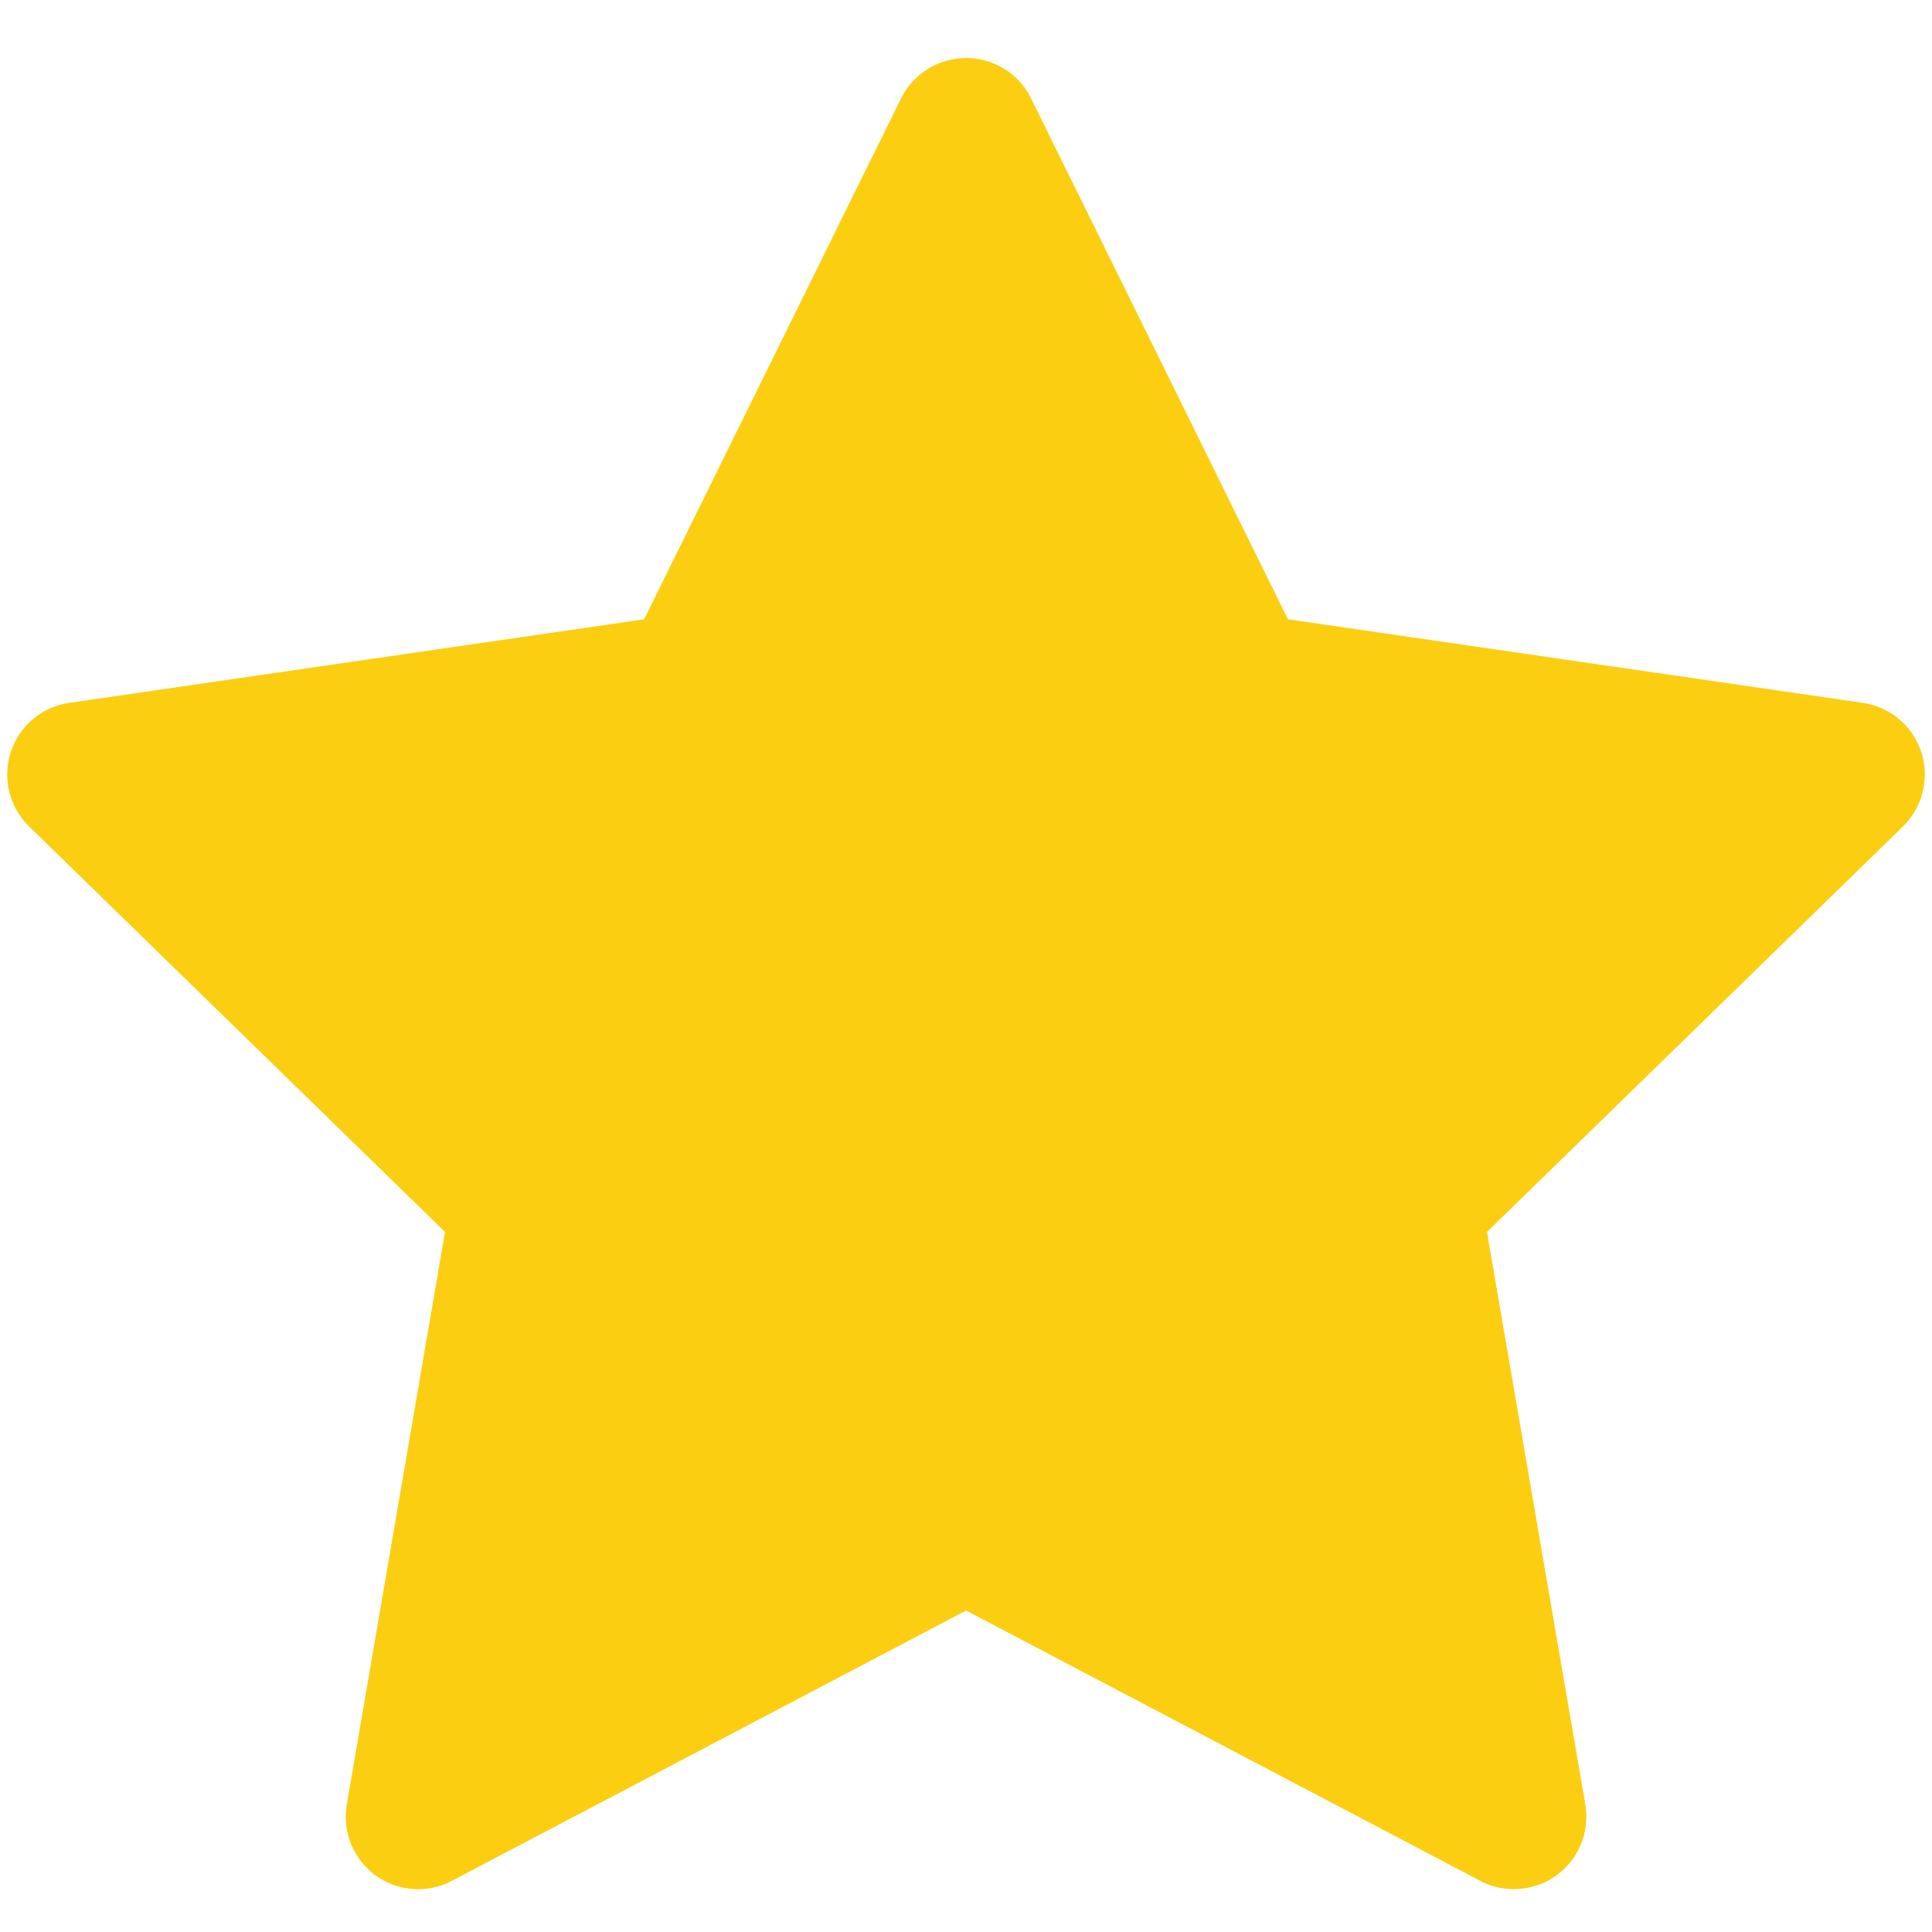 <svg width="20" height="20" viewBox="0 0 20 20" fill="none" xmlns="http://www.w3.org/2000/svg"><path d="M19.284 7.276L13.333 6.411L10.673 1.018C10.601 0.87 10.481 0.751 10.333 0.678C9.963 0.495 9.513 0.648 9.328 1.018L6.668 6.411L0.717 7.276C0.553 7.299 0.403 7.377 0.288 7.494C0.149 7.637 0.073 7.829 0.075 8.028C0.078 8.227 0.159 8.417 0.302 8.556L4.607 12.753L3.59 18.68C3.566 18.818 3.582 18.96 3.634 19.09C3.687 19.22 3.775 19.332 3.888 19.414C4.001 19.496 4.135 19.545 4.275 19.555C4.415 19.565 4.554 19.536 4.678 19.47L10.001 16.672L15.323 19.47C15.468 19.548 15.637 19.573 15.799 19.545C16.207 19.475 16.481 19.088 16.411 18.68L15.393 12.753L19.699 8.556C19.816 8.441 19.893 8.291 19.917 8.127C19.98 7.716 19.694 7.337 19.284 7.276Z" fill="#FBCE11"/></svg>